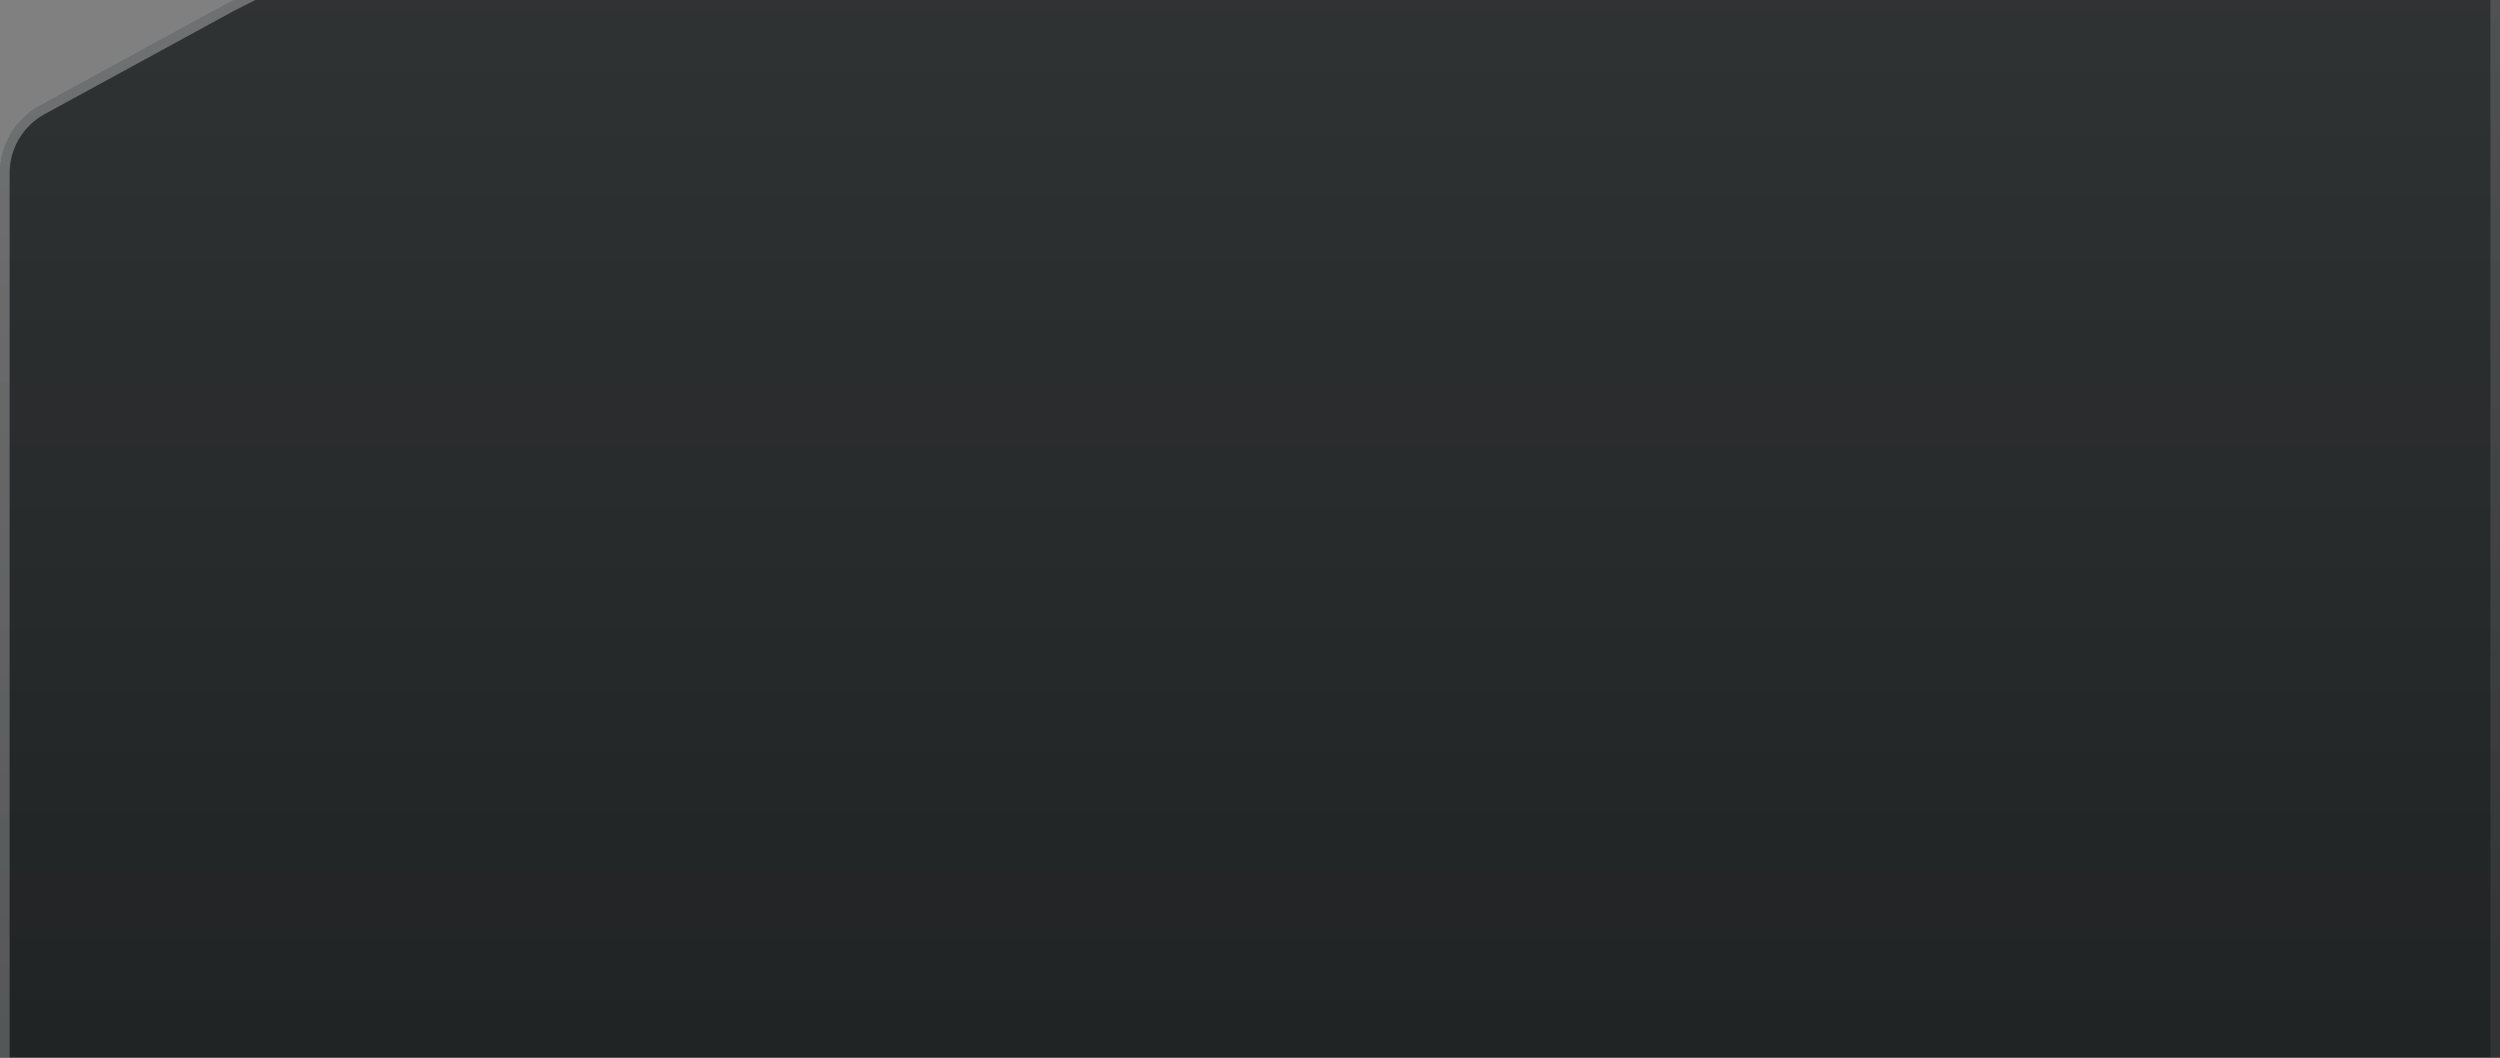 <?xml version="1.0" encoding="UTF-8"?> <svg xmlns="http://www.w3.org/2000/svg" width="260" height="110" viewBox="0 0 260 110" fill="none"><rect x="0" y="0" width="260" height="110" fill="#808080" stroke="none"/><path d="M23.872 0.24L44.297 -10.133C45.42 -10.703 46.661 -11 47.92 -11H252C256.418 -11 260 -7.418 260 -3V112C260 116.418 256.418 120 252 120H8C3.582 120 0 116.418 0 112V18.01C0 15.082 1.599 12.388 4.169 10.986L23.872 0.24Z" fill="white" fill-opacity="0.04"></path><path d="M23.872 0.24L44.297 -10.133C45.42 -10.703 46.661 -11 47.92 -11H252C256.418 -11 260 -7.418 260 -3V112C260 116.418 256.418 120 252 120H8C3.582 120 0 116.418 0 112V18.01C0 15.082 1.599 12.388 4.169 10.986L23.872 0.24Z" fill="#151819" fill-opacity="0.9"></path><path d="M23.872 0.24L44.297 -10.133C45.42 -10.703 46.661 -11 47.92 -11H252C256.418 -11 260 -7.418 260 -3V112C260 116.418 256.418 120 252 120H8C3.582 120 0 116.418 0 112V18.01C0 15.082 1.599 12.388 4.169 10.986L23.872 0.24Z" fill="url(#paint0_linear_8247_1657)"></path><path d="M47.92 -10.5H252C256.142 -10.5 259.5 -7.142 259.5 -3V112C259.5 116.142 256.142 119.5 252 119.5H8C3.858 119.5 0.5 116.142 0.5 112V18.01L0.504 17.753C0.594 15.108 2.075 12.699 4.409 11.426L24.099 0.686L44.523 -9.688C45.576 -10.222 46.74 -10.5 47.92 -10.5Z" stroke="url(#paint1_linear_8247_1657)" stroke-opacity="0.3"></path><defs><linearGradient id="paint0_linear_8247_1657" x1="130" y1="-11" x2="130" y2="120" gradientUnits="userSpaceOnUse"><stop stop-color="white" stop-opacity="0.08"></stop><stop offset="1" stop-color="white" stop-opacity="0"></stop></linearGradient><linearGradient id="paint1_linear_8247_1657" x1="23.894" y1="0.632" x2="175.02" y2="187.48" gradientUnits="userSpaceOnUse"><stop stop-color="white"></stop><stop offset="1" stop-color="white" stop-opacity="0.2"></stop></linearGradient></defs></svg> 